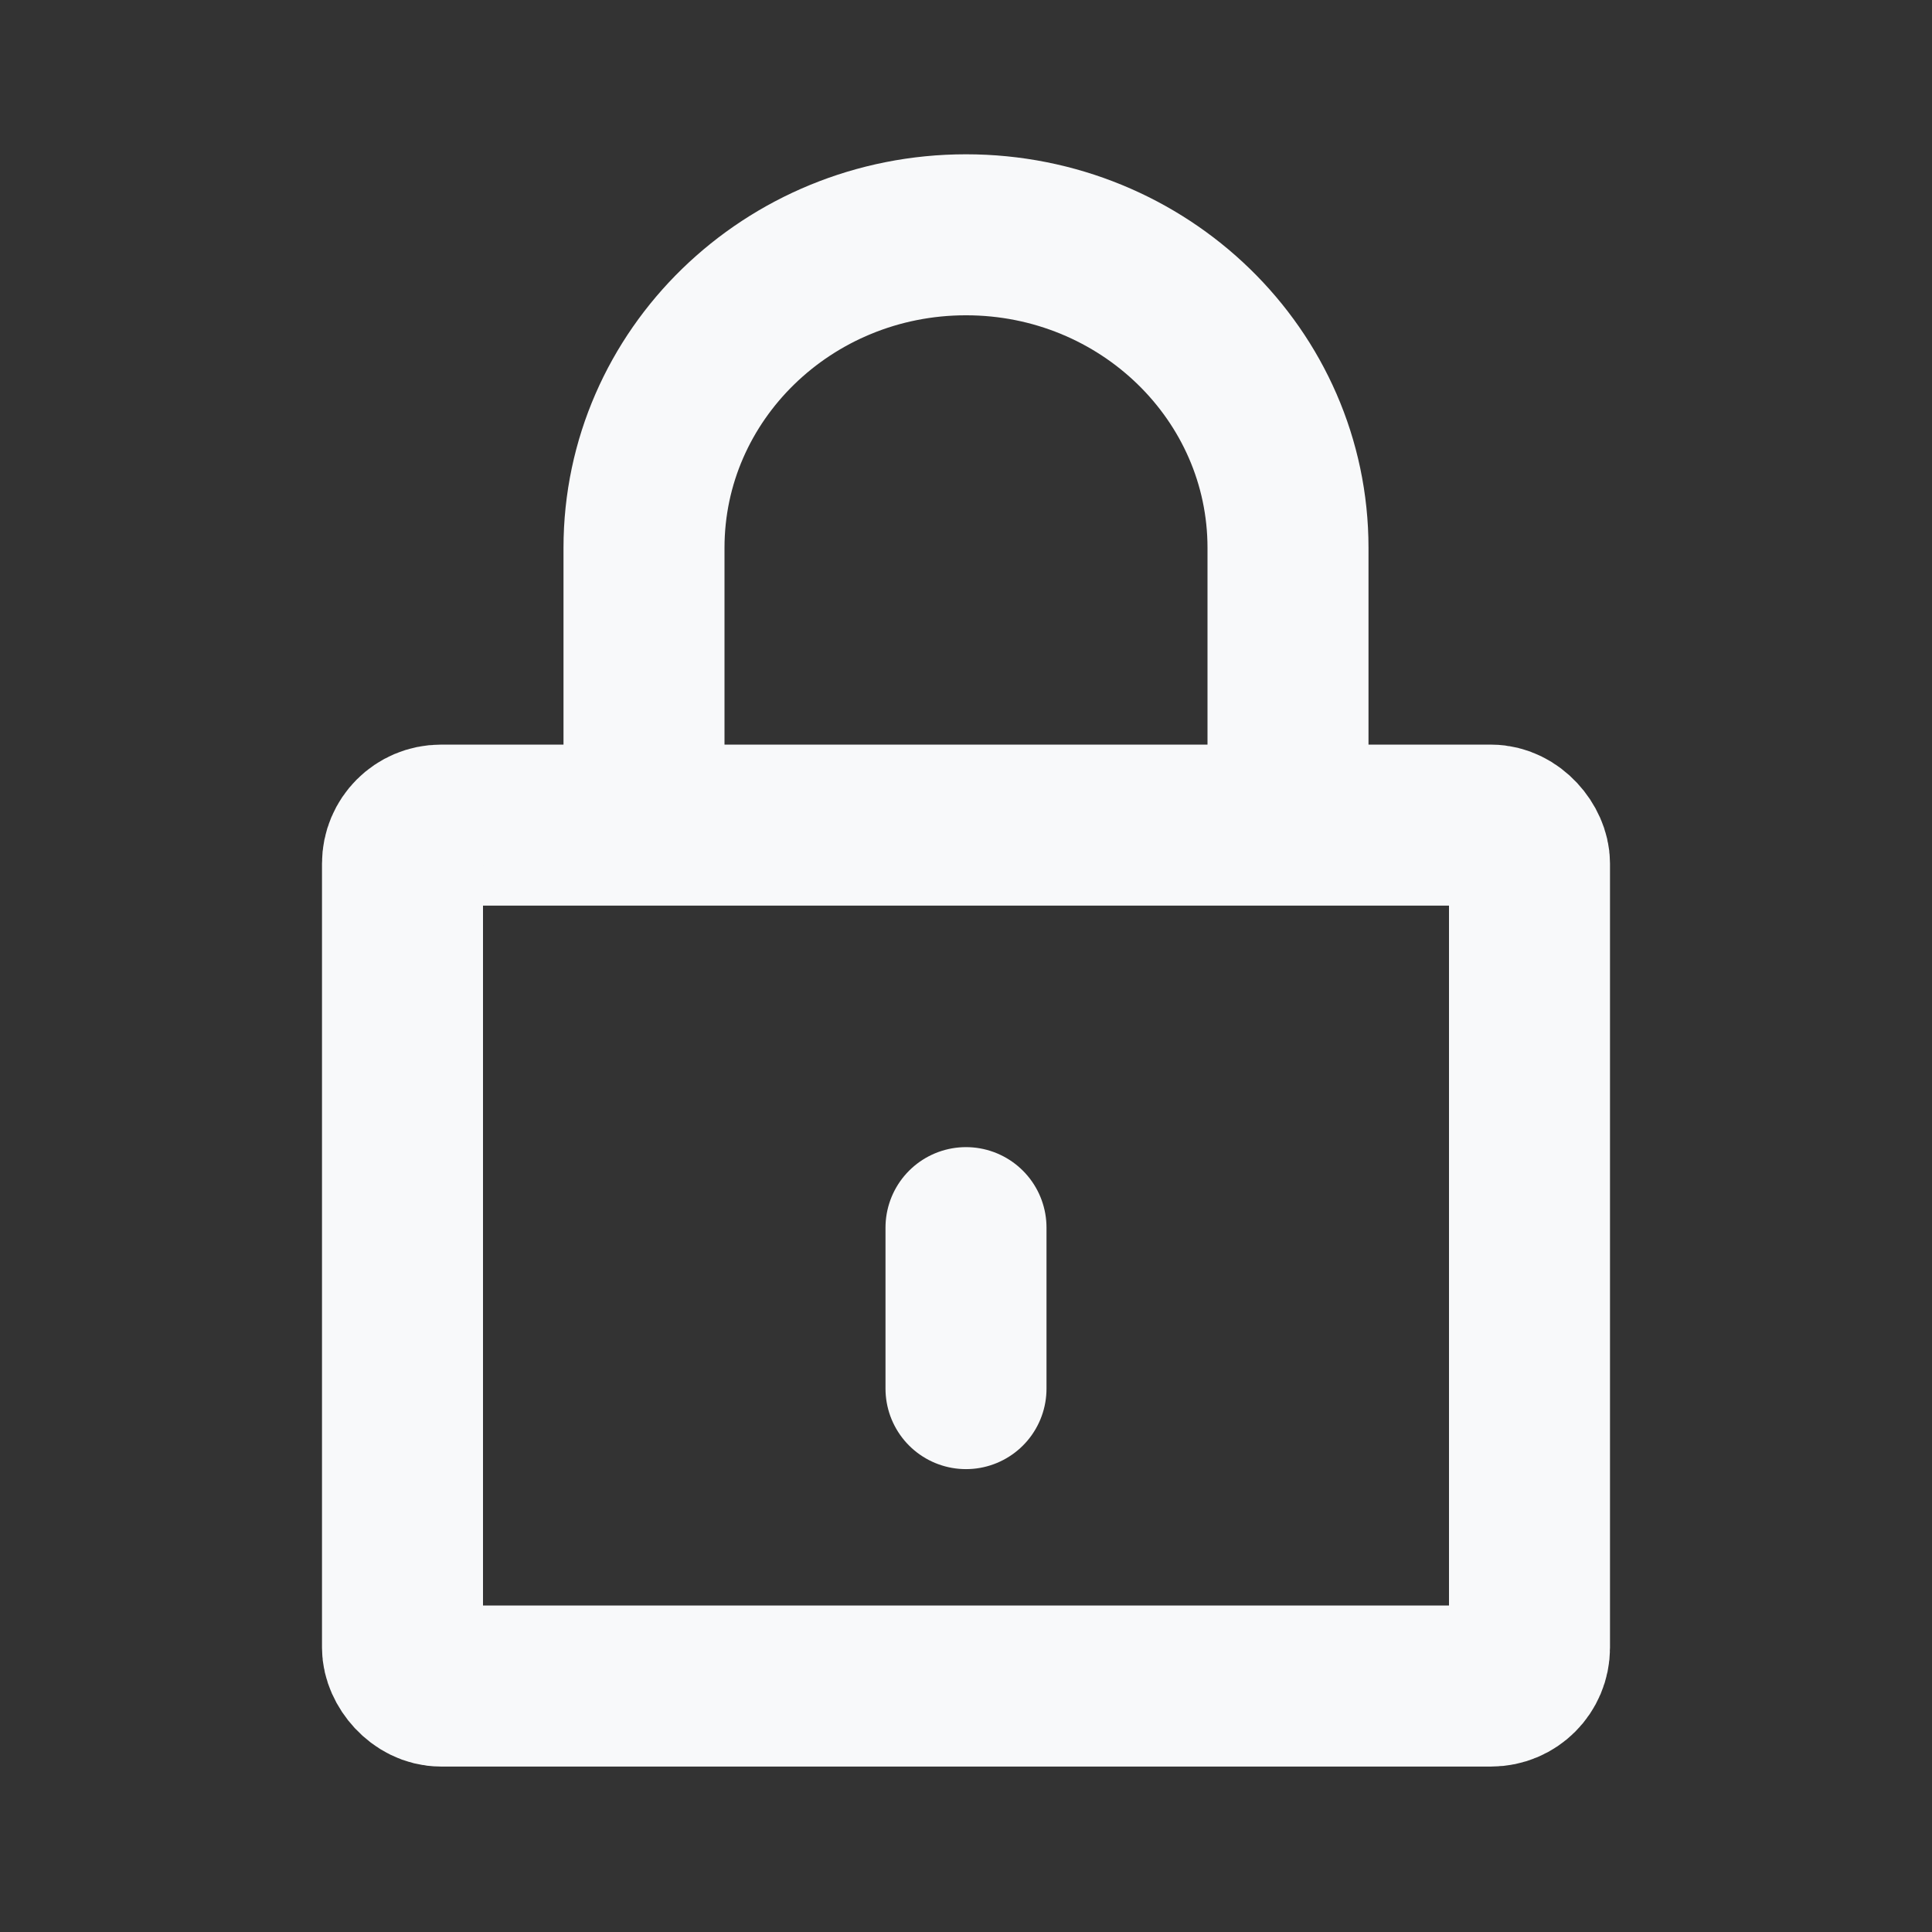 <svg xmlns="http://www.w3.org/2000/svg" width="36" height="36"><rect width="100%" height="100%" fill="#333333" stroke="none"/><g fill="none" fill-rule="evenodd" stroke="#F8F9FA" stroke-linecap="round" stroke-width="3" transform="translate(7.5 4.375)"><rect width="21" height="16.042" y="11" stroke-linejoin="round" rx=".715"/><path d="M10.5 18.5v3"/><path stroke-linejoin="round" d="M4.5 10.208V5.833C4.5 2.612 7.186 0 10.5 0h0c3.314 0 6 2.612 6 5.833v4.375"/></g></svg>
